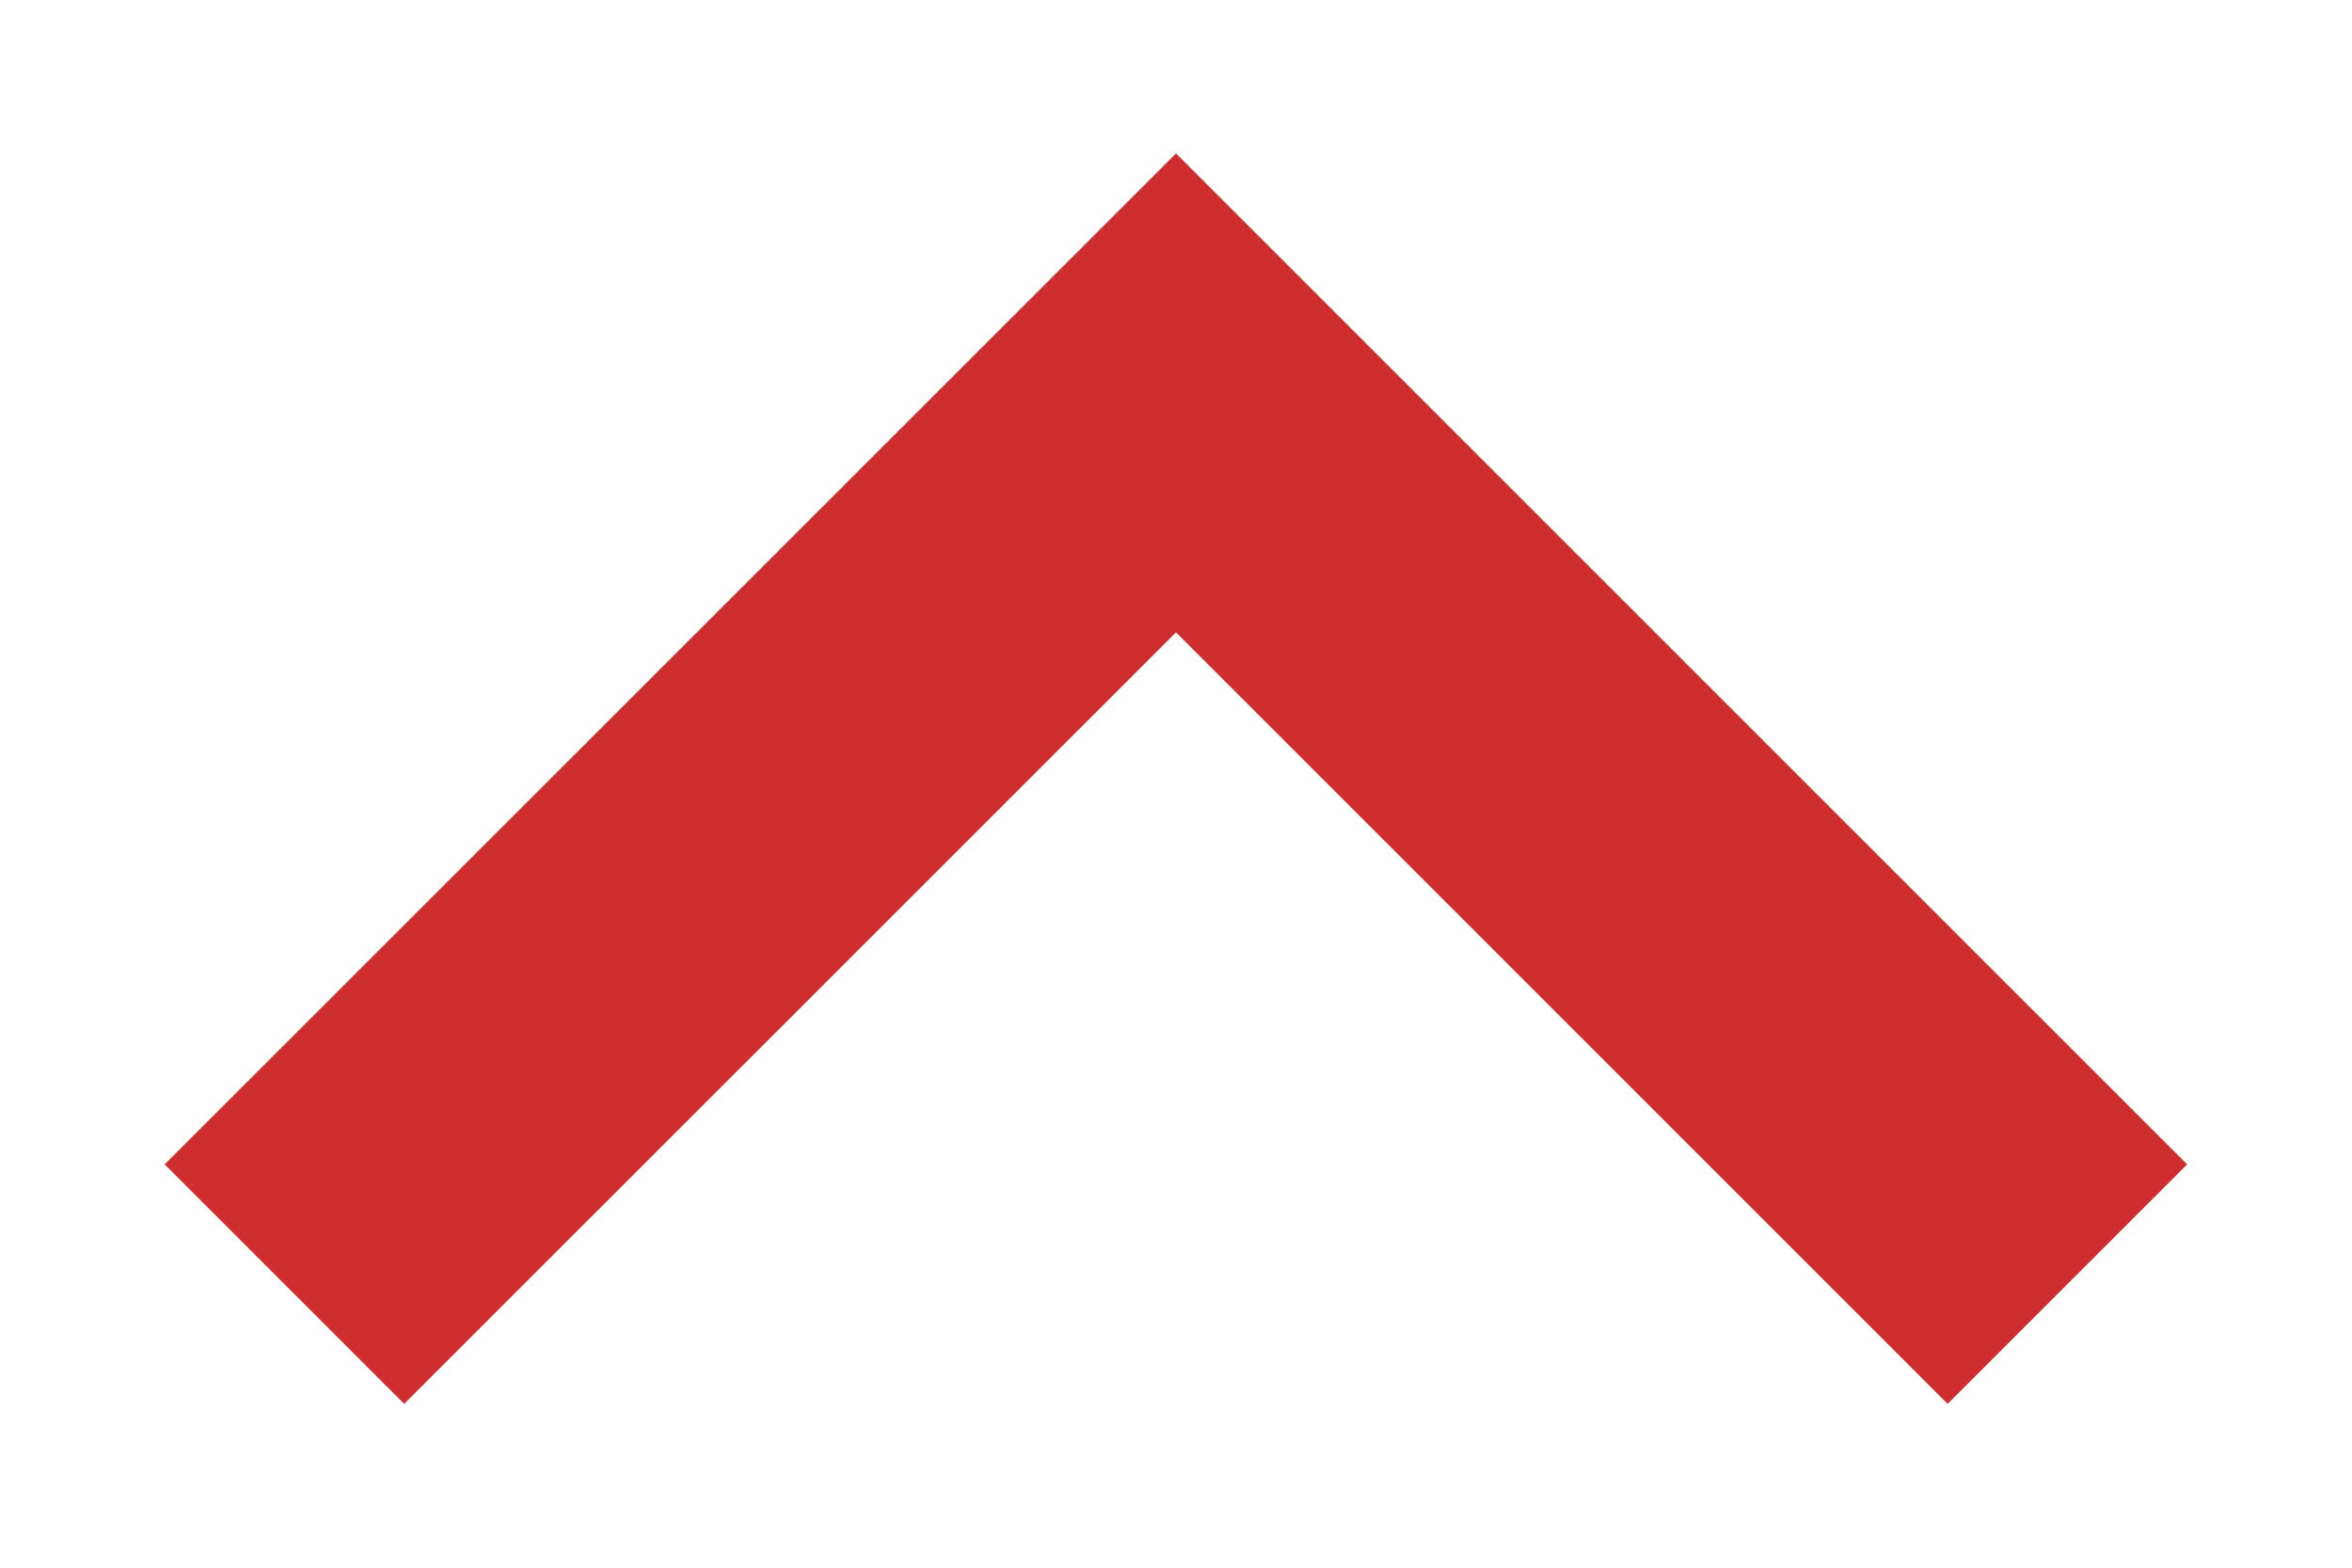 <svg width="12" height="8" viewBox="0 0 12 8" fill="none" xmlns="http://www.w3.org/2000/svg">
<path d="M6 0.783L11.159 5.942L9.937 7.164L6 3.227L2.062 7.164L0.84 5.942L6 0.783Z" fill="#CF2E2E"/>
</svg>
